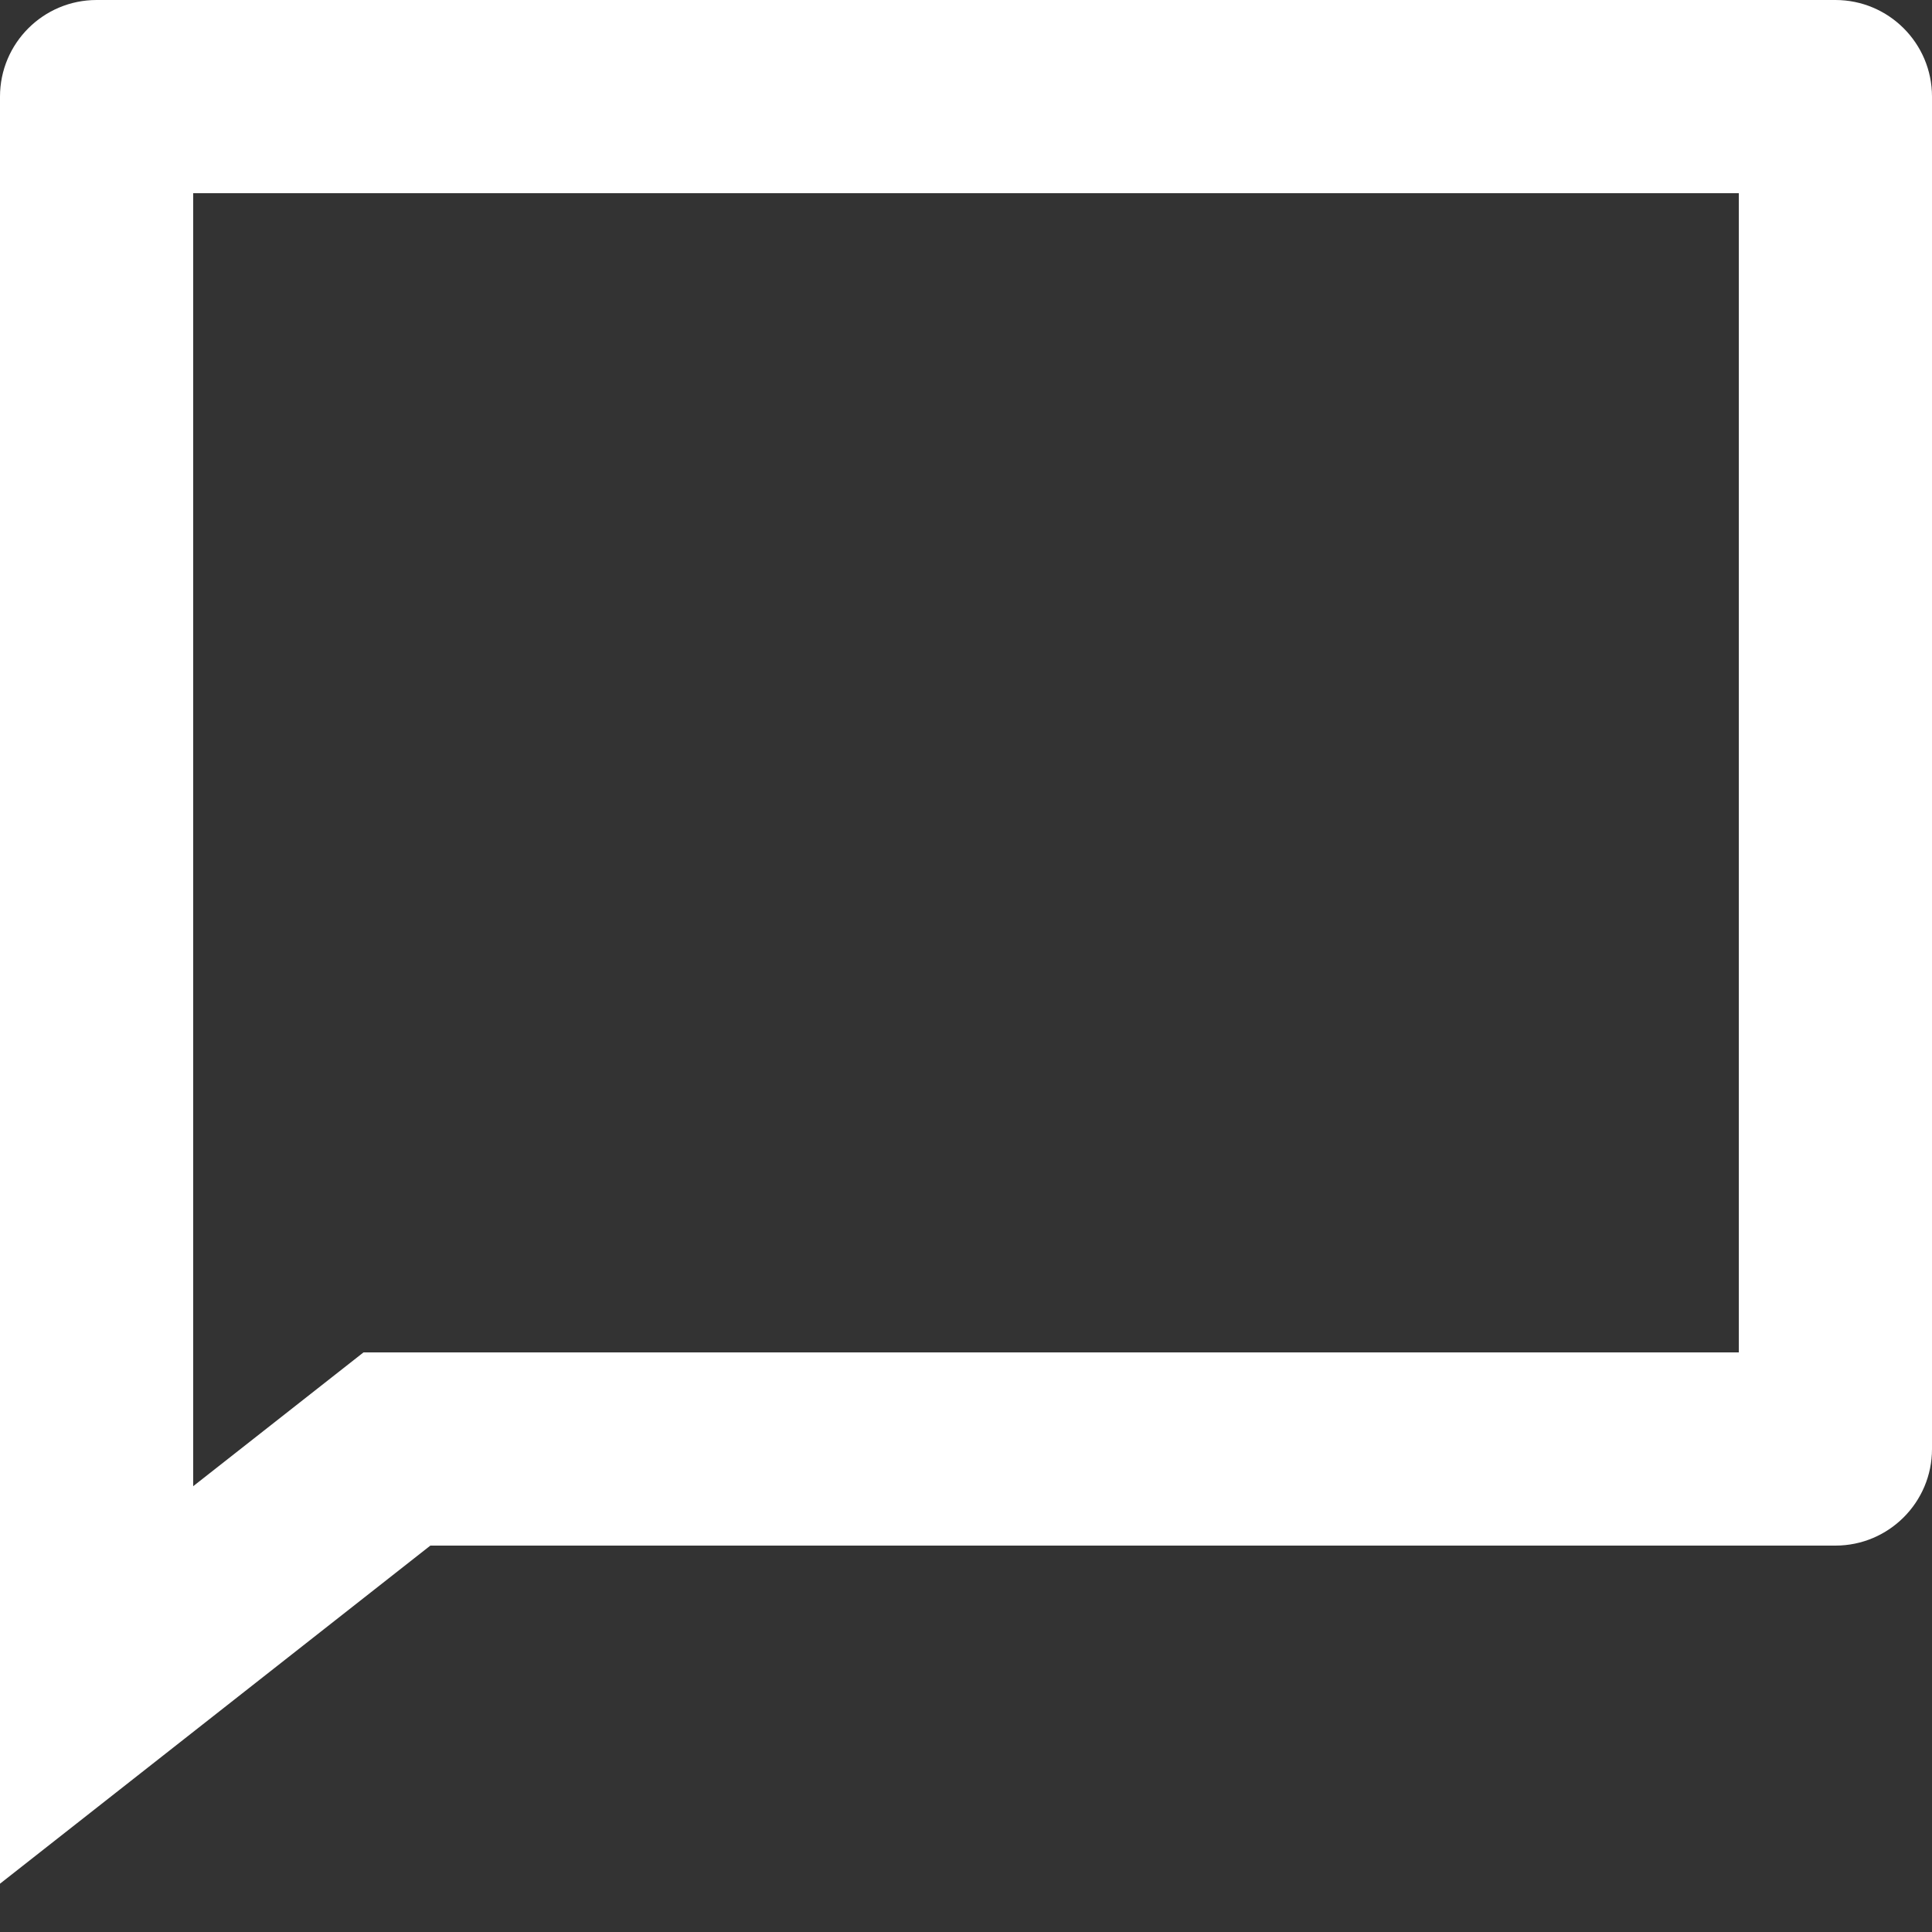 <svg fill="none" height="20" viewBox="0 0 20 20" width="20" xmlns="http://www.w3.org/2000/svg"><rect x="0" y="0" width="20" height="20" fill="#333333" stroke="none"/><path d="m3.763 14h14.237v-12h-16v13.385zm.692 2-4.455 3.5v-18.5c0-.552.448-1 1-1h18c.552 0 1 .448 1 1v14c0 .552-.448 1-1 1z" fill="#fff"/></svg>